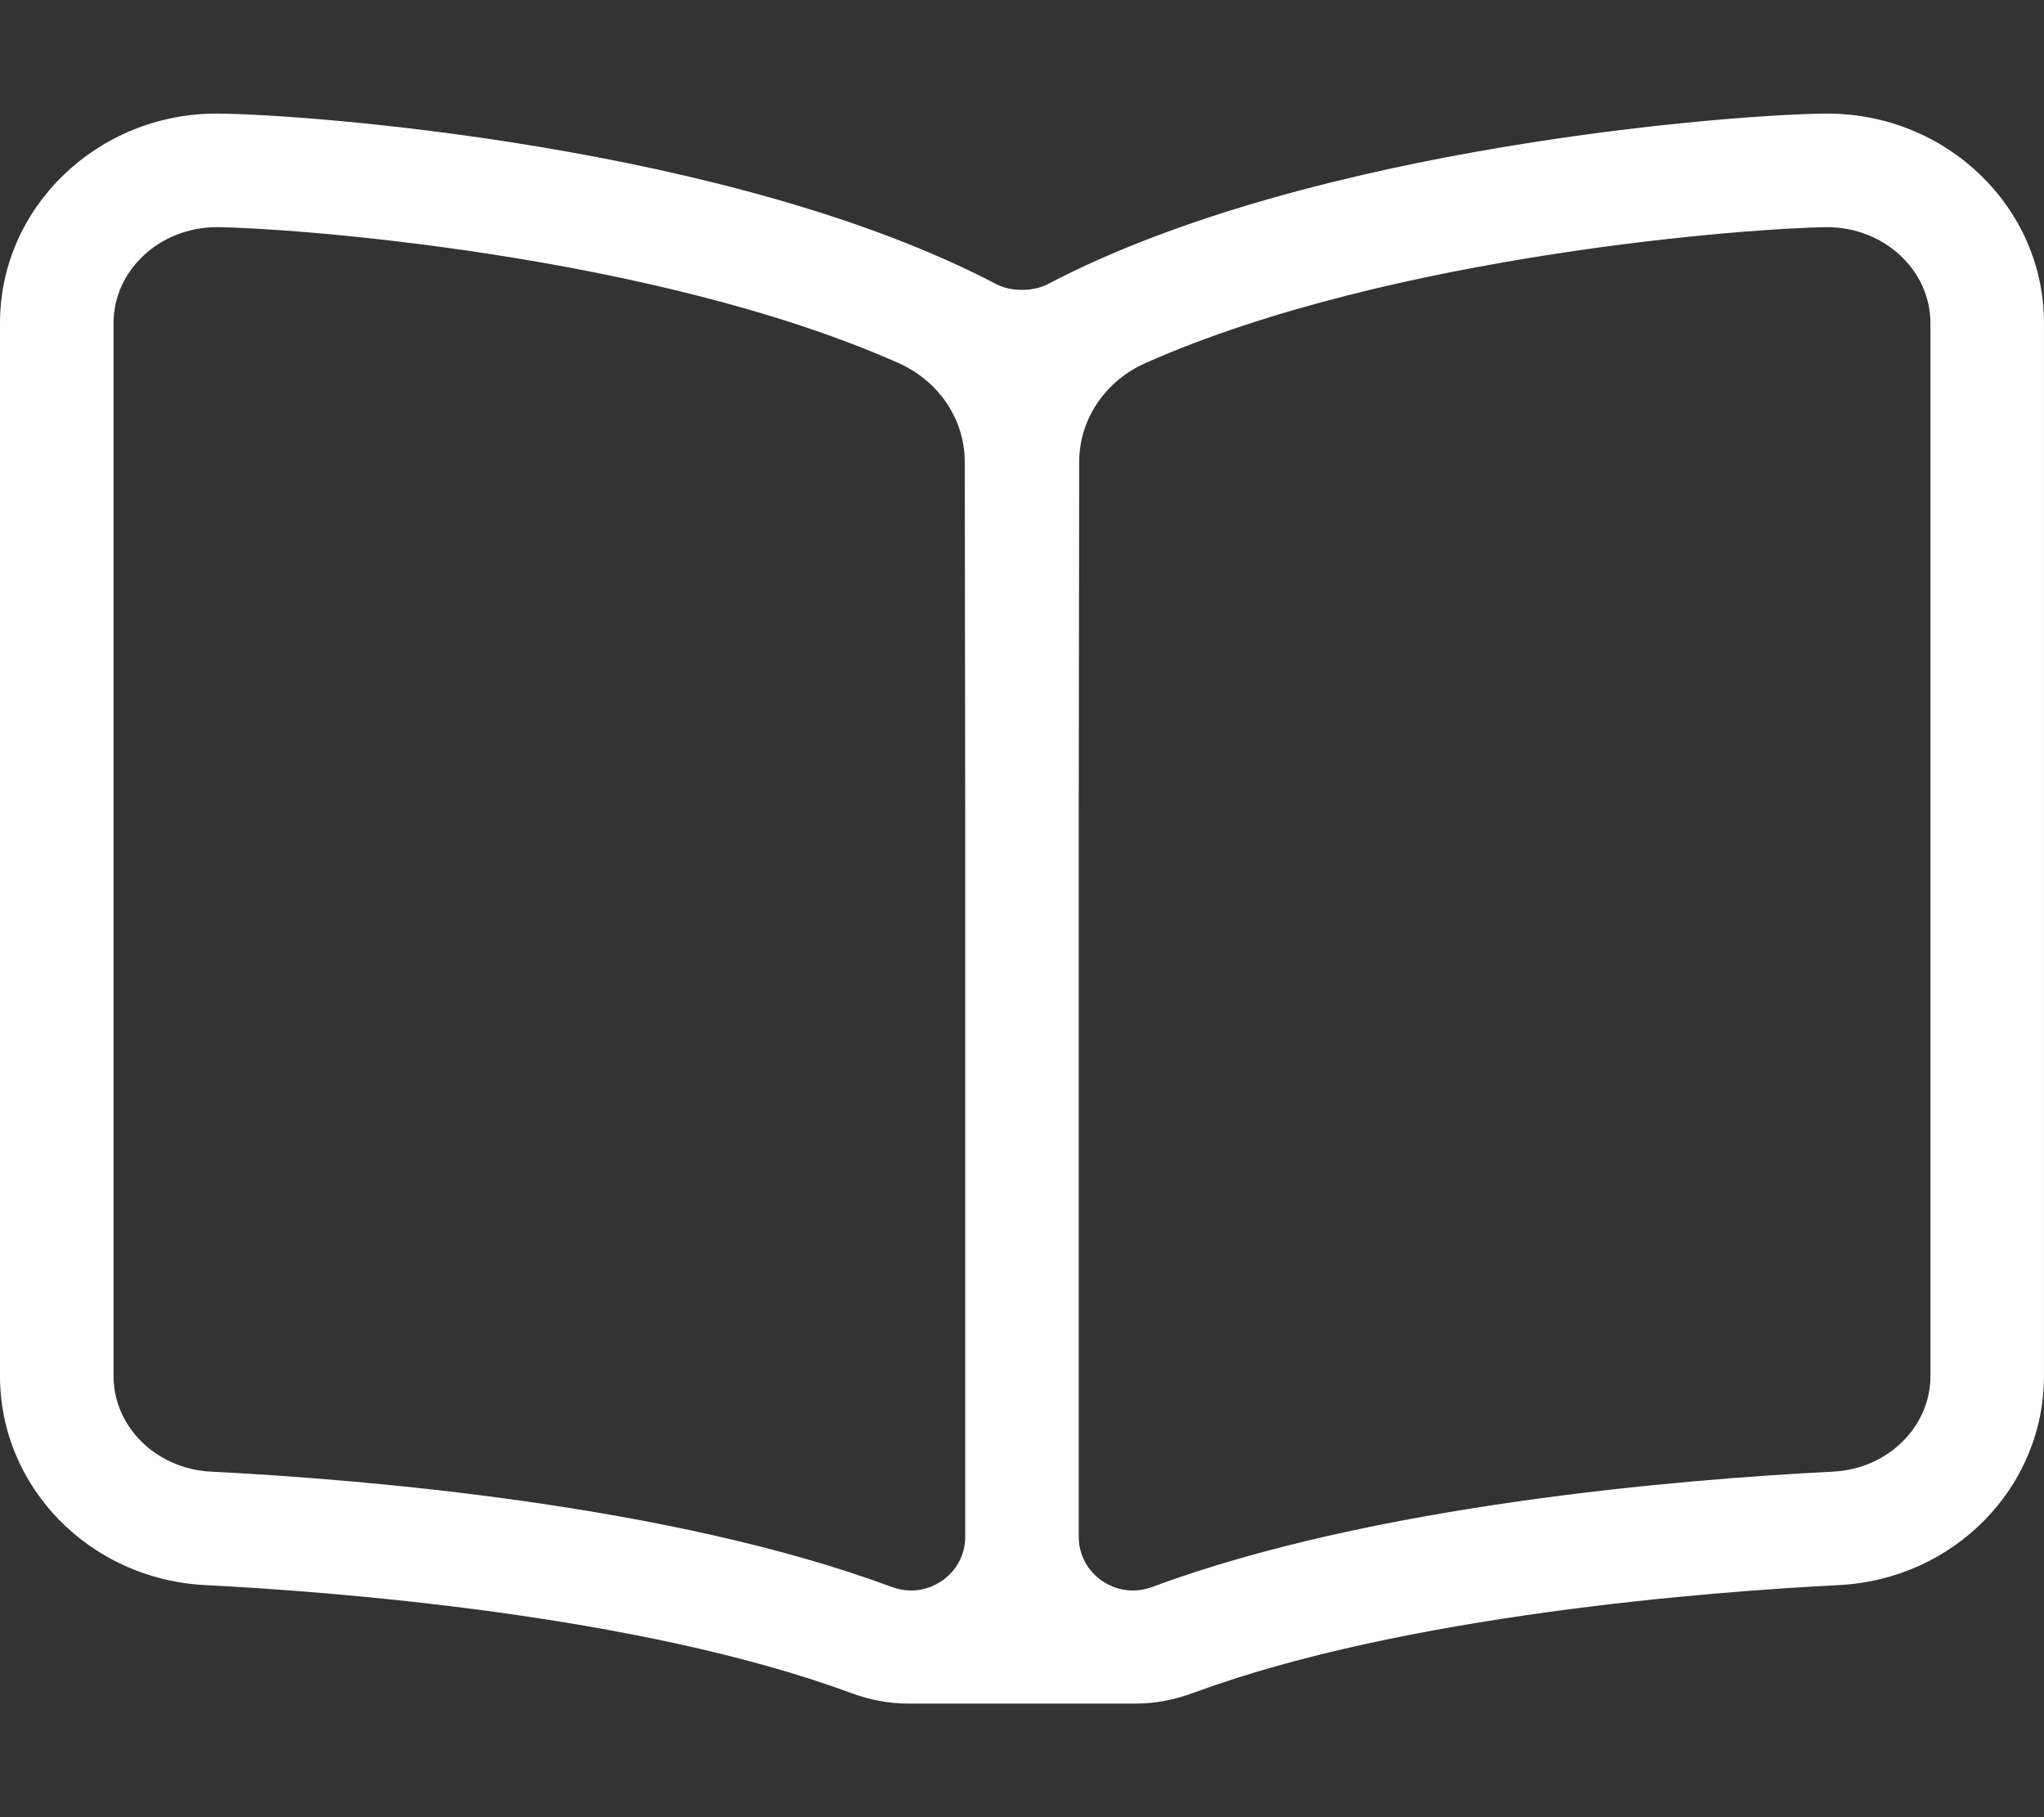 <?xml version="1.0" encoding="iso-8859-1"?>
<!-- Generator: Adobe Illustrator 23.0.3, SVG Export Plug-In . SVG Version: 6.00 Build 0)  -->
<svg version="1.1" id="Layer_1" xmlns="http://www.w3.org/2000/svg" xmlns:xlink="http://www.w3.org/1999/xlink" x="0px" y="0px"
	 viewBox="0 0 576 512" style="enable-background:new 0 0 576 512;" xml:space="preserve">
<rect x="0" y="0" width="576" height="512" fill="#333333" stroke="none"/>
<style type="text/css">
	.st0{fill:#FFFFFF;}
</style>
<path class="st0" d="M514.91,32h-0.16C490.67,32.12,370,40.83,295.19,80.09c-4.05,2.12-10.33,2.12-14.38,0
	C205.99,40.83,85.32,32.12,61.25,32h-0.16C27.4,32,0,58.47,0,91.01v296.7c0,31.41,25.41,57.28,57.85,58.9
	c34.77,1.76,122.03,8.26,181.89,30.37c5.27,1.95,10.64,3.02,16.25,3.02h64c5.62,0,10.99-1.08,16.26-3.02
	c59.87-22.11,147.12-28.61,181.92-30.37c32.41-1.62,57.82-27.48,57.82-58.89V91.01C576,58.47,548.6,32,514.91,32z M272,433
	c0,8.61-7.14,15.13-15.26,15.13c-1.77,0-3.59-0.31-5.39-0.98c-62.45-23.21-148.99-30.33-191.91-32.51
	C44.05,413.87,32,402.04,32,387.71V91.01c0-14.89,13.06-27,29.09-27c19.28,0.1,122.46,7.38,192.12,38.29
	c11.26,5,18.64,15.75,18.66,27.84L272,230.46V433z M516.55,414.64c-42.92,2.18-129.46,9.3-191.91,32.51
	c-1.8,0.67-3.62,0.98-5.39,0.98c-8.11,0-15.26-6.52-15.26-15.13V230.46l0.13-100.32c0.01-12.09,7.4-22.84,18.66-27.84
	c69.66-30.91,172.84-38.19,192.12-38.29c16.03,0,29.09,12.11,29.09,27v296.7l0.01,0C544,402.04,531.95,413.87,516.55,414.64z"/>
</svg>
